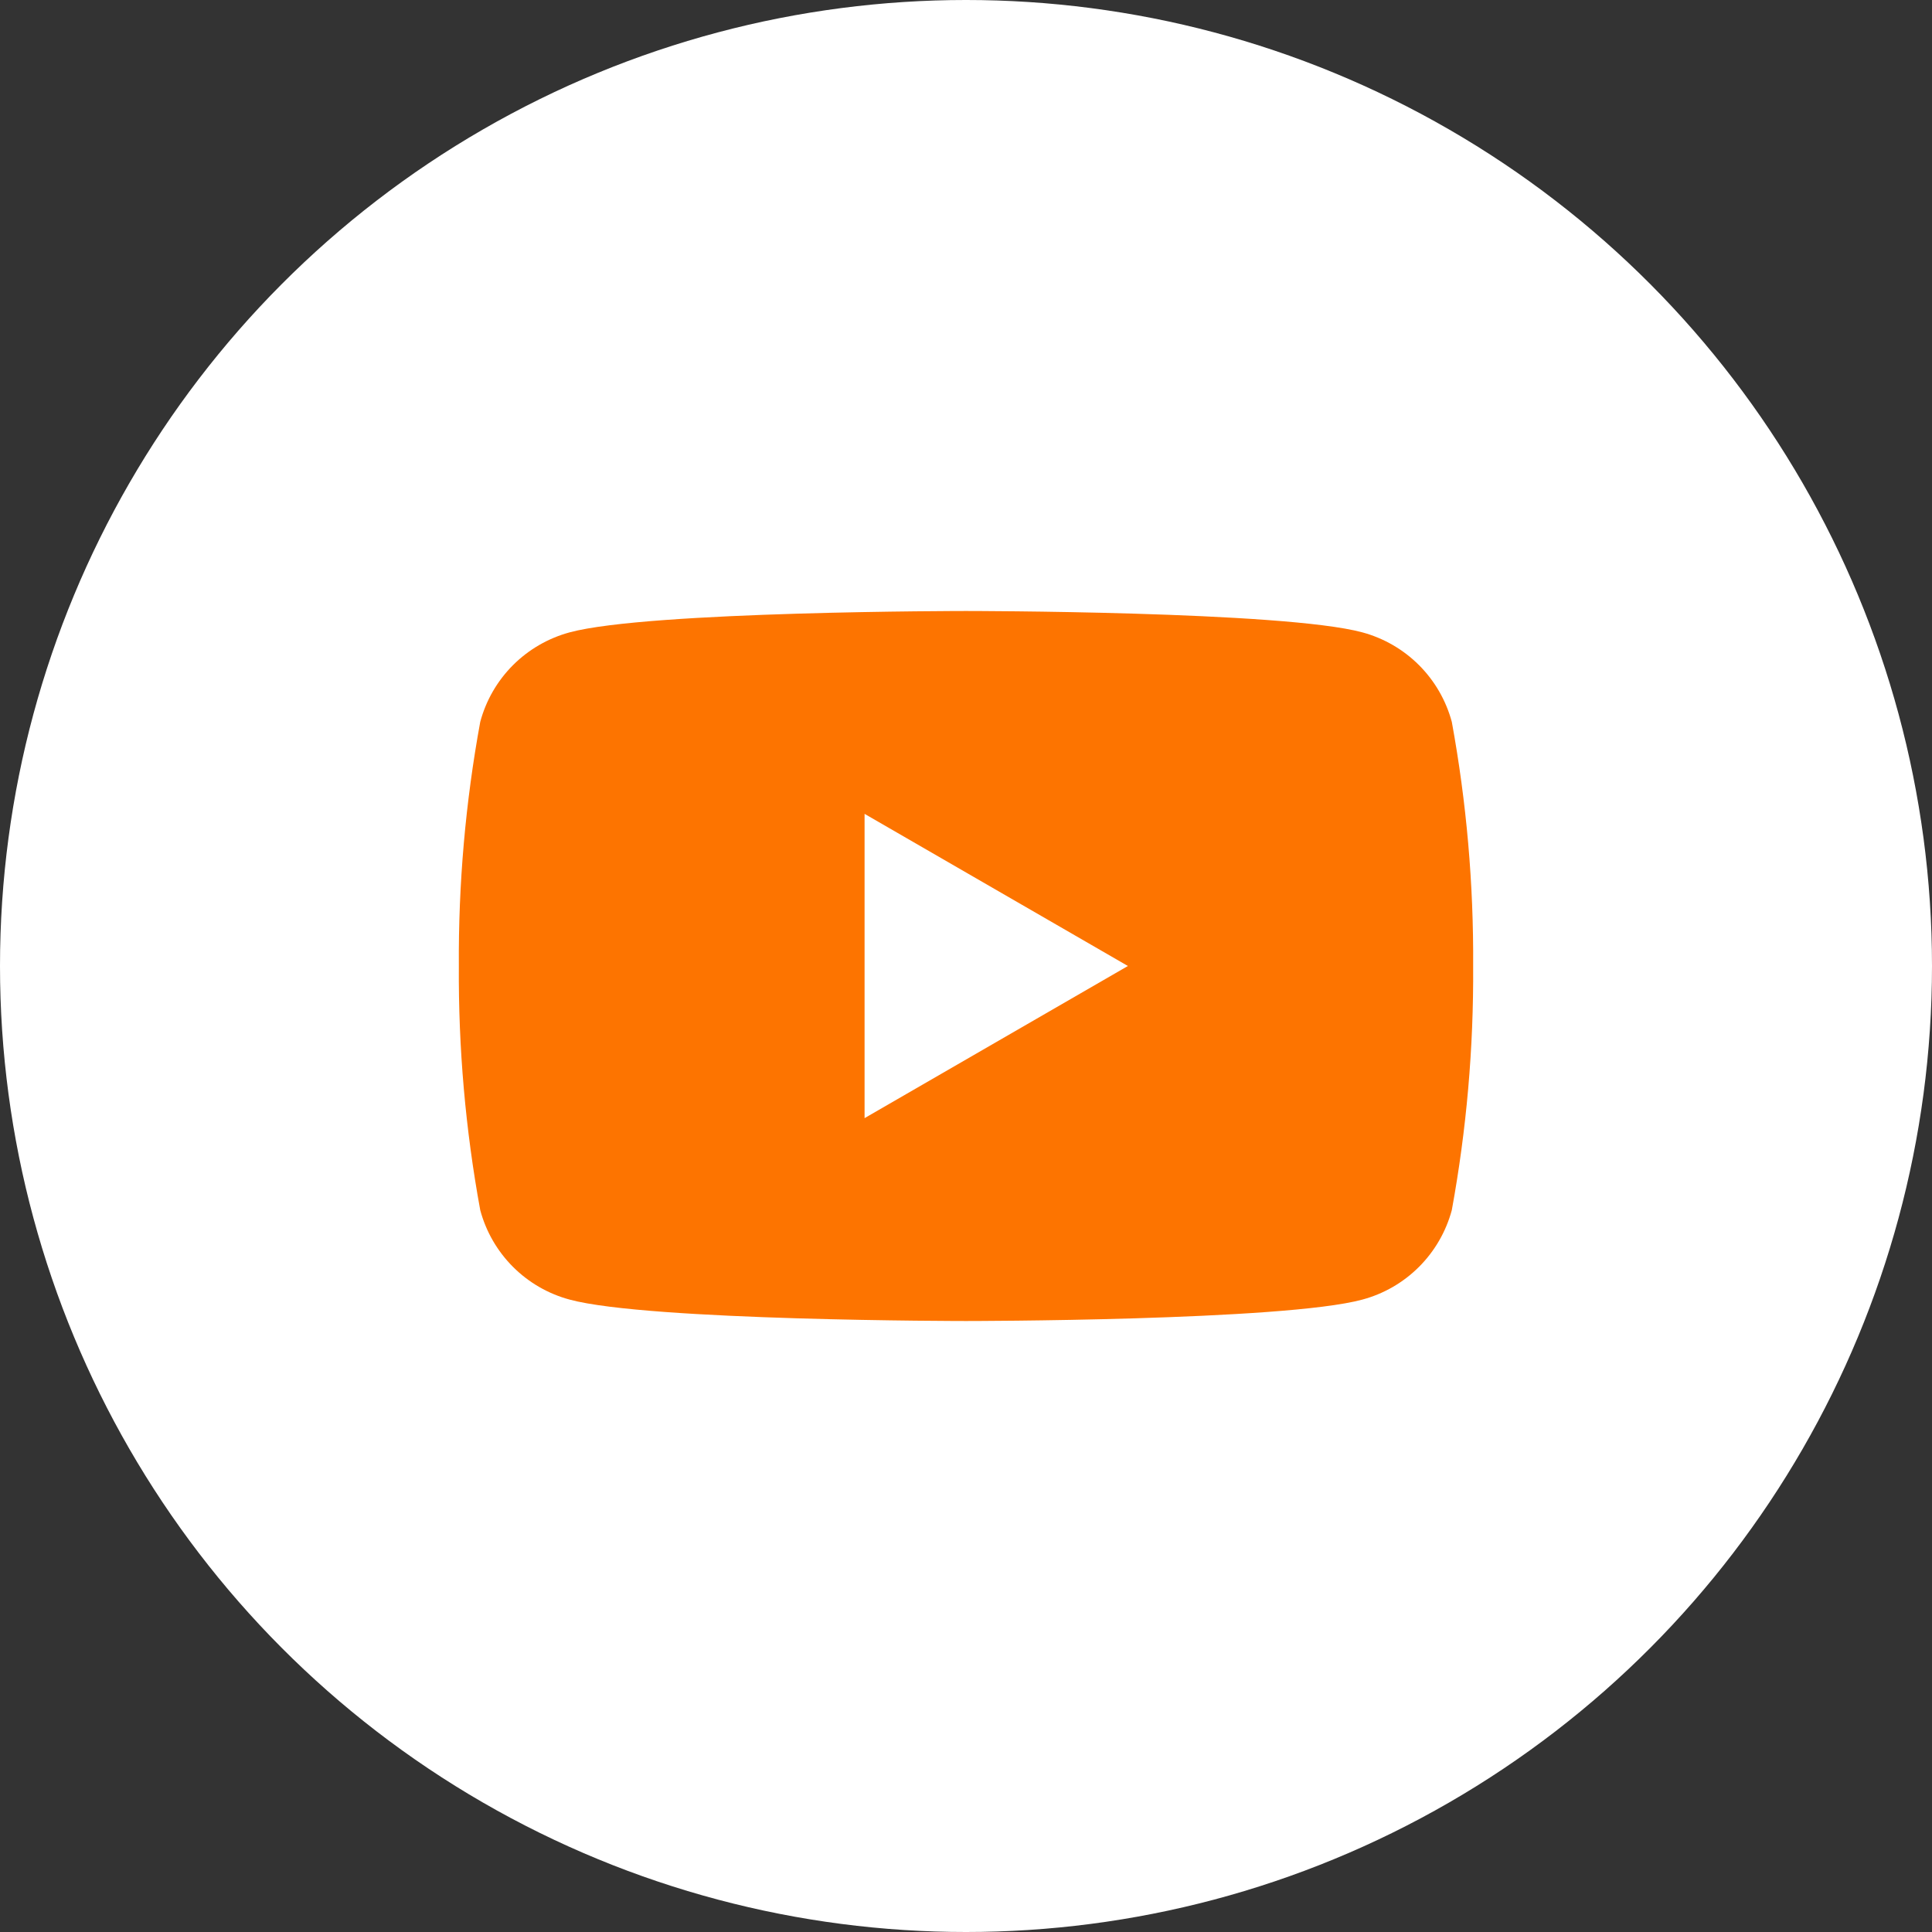 <svg width="40" height="40" viewBox="0 0 40 40" fill="none" xmlns="http://www.w3.org/2000/svg">
<rect x="0" y="0" width="40" height="40" fill="#333333" stroke="none"/>
<circle cx="20" cy="20" r="20" fill="white"/>
<path d="M30.058 14.945C29.938 14.501 29.704 14.096 29.379 13.771C29.054 13.446 28.649 13.212 28.205 13.092C26.57 12.65 20 12.65 20 12.65C20 12.65 13.43 12.65 11.795 13.092C11.351 13.212 10.946 13.446 10.621 13.771C10.296 14.096 10.062 14.501 9.943 14.945C9.637 16.612 9.489 18.305 9.5 20C9.489 21.695 9.637 23.387 9.943 25.055C10.062 25.499 10.296 25.904 10.621 26.229C10.946 26.554 11.351 26.788 11.795 26.907C13.43 27.35 20 27.35 20 27.35C20 27.35 26.57 27.35 28.205 26.907C28.649 26.788 29.054 26.554 29.379 26.229C29.704 25.904 29.938 25.499 30.058 25.055C30.363 23.387 30.511 21.695 30.5 20C30.511 18.305 30.363 16.612 30.058 14.945ZM17.9 23.15V16.85L23.352 20L17.9 23.15Z" fill="#FD7400"/>
</svg>
